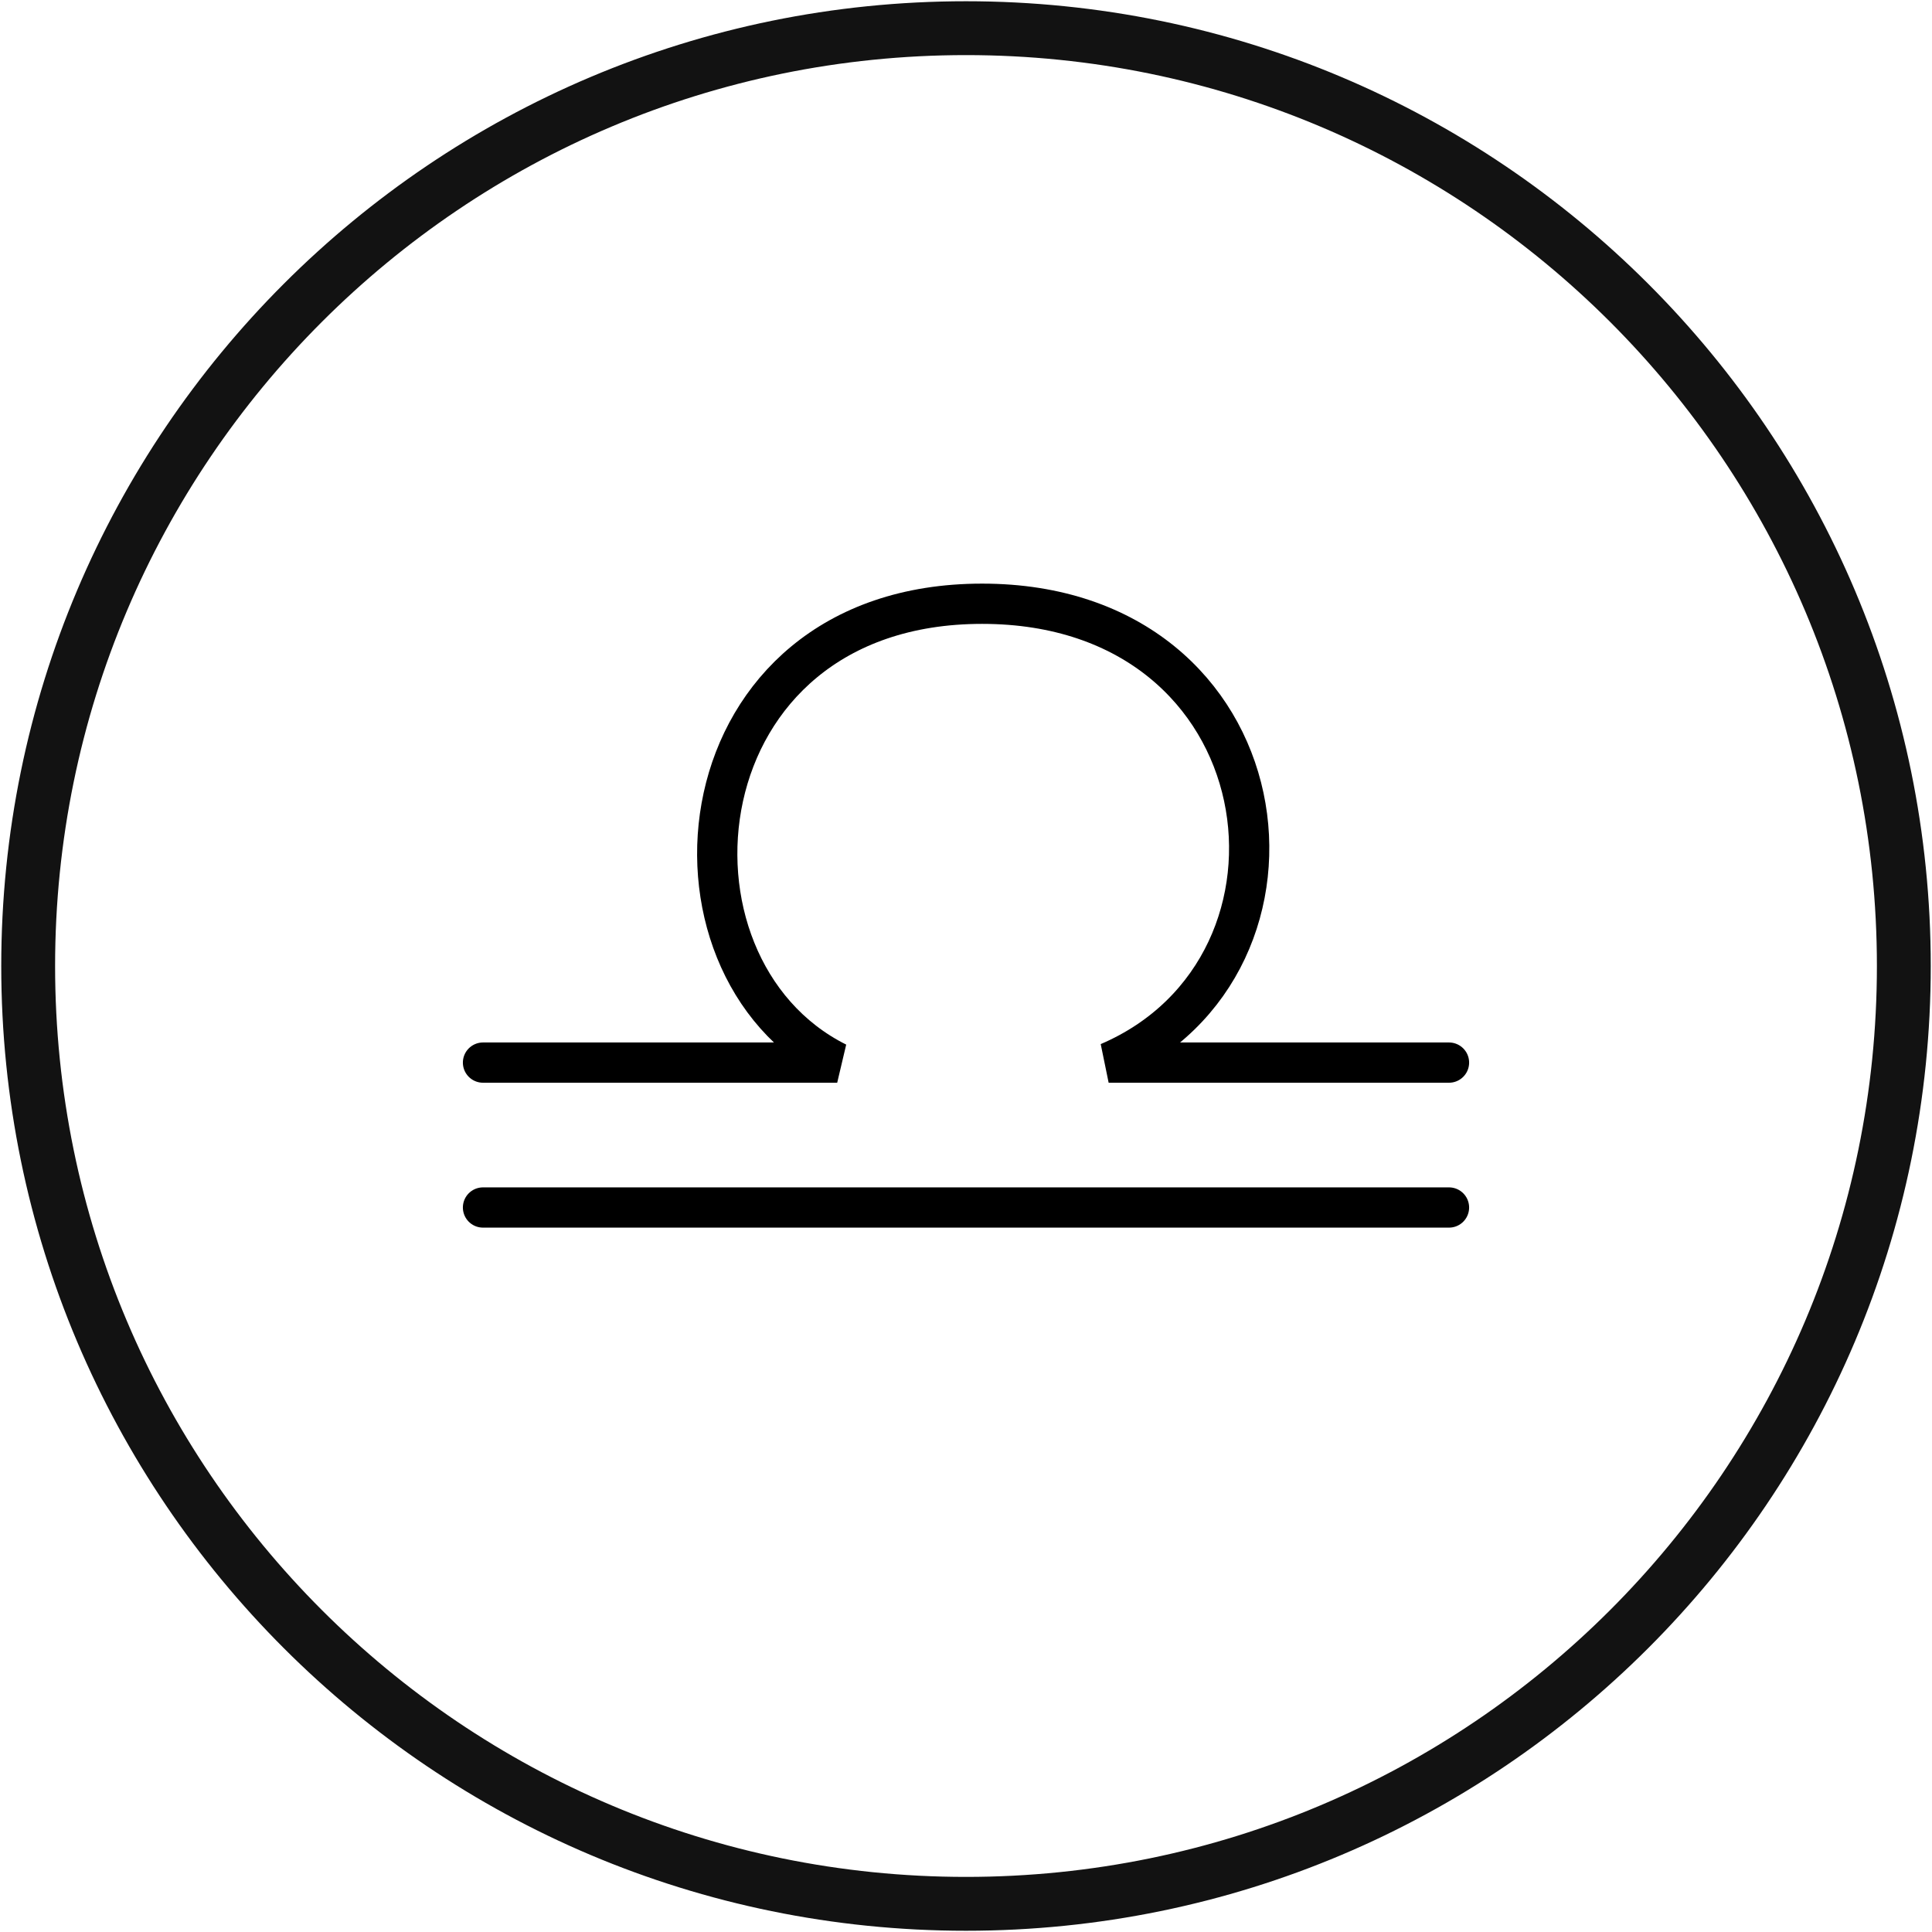 <svg xmlns="http://www.w3.org/2000/svg" fill="none" viewBox="0 0 24 24" height="24" width="24">
<rect x="0" y="0" width="24" height="24" fill="#808080" stroke="none"/>
<g clip-path="url(#clip0_673_221)">
<rect fill="white" height="24" width="24"></rect>
<path stroke-width="0.669" stroke="#121212" d="M23.65 12C23.65 5.565 18.434 0.35 12 0.35C5.566 0.35 0.35 5.565 0.35 12C0.35 18.434 5.566 23.65 12 23.65C18.434 23.65 23.65 18.434 23.65 12Z"></path>
<path stroke-linecap="round" stroke-width="0.5" stroke="black" d="M6 13.2H10.4C8 12 8.428 7.5 12.2 7.5C15.973 7.5 16.572 12 13.772 13.2H18"></path>
<path stroke-linecap="round" stroke-width="0.5" stroke="black" d="M6 15L18 15"></path>
</g>
<defs>
<clipPath id="clip0_673_221">
<rect fill="white" height="24" width="24"></rect>
</clipPath>
</defs>
</svg>
